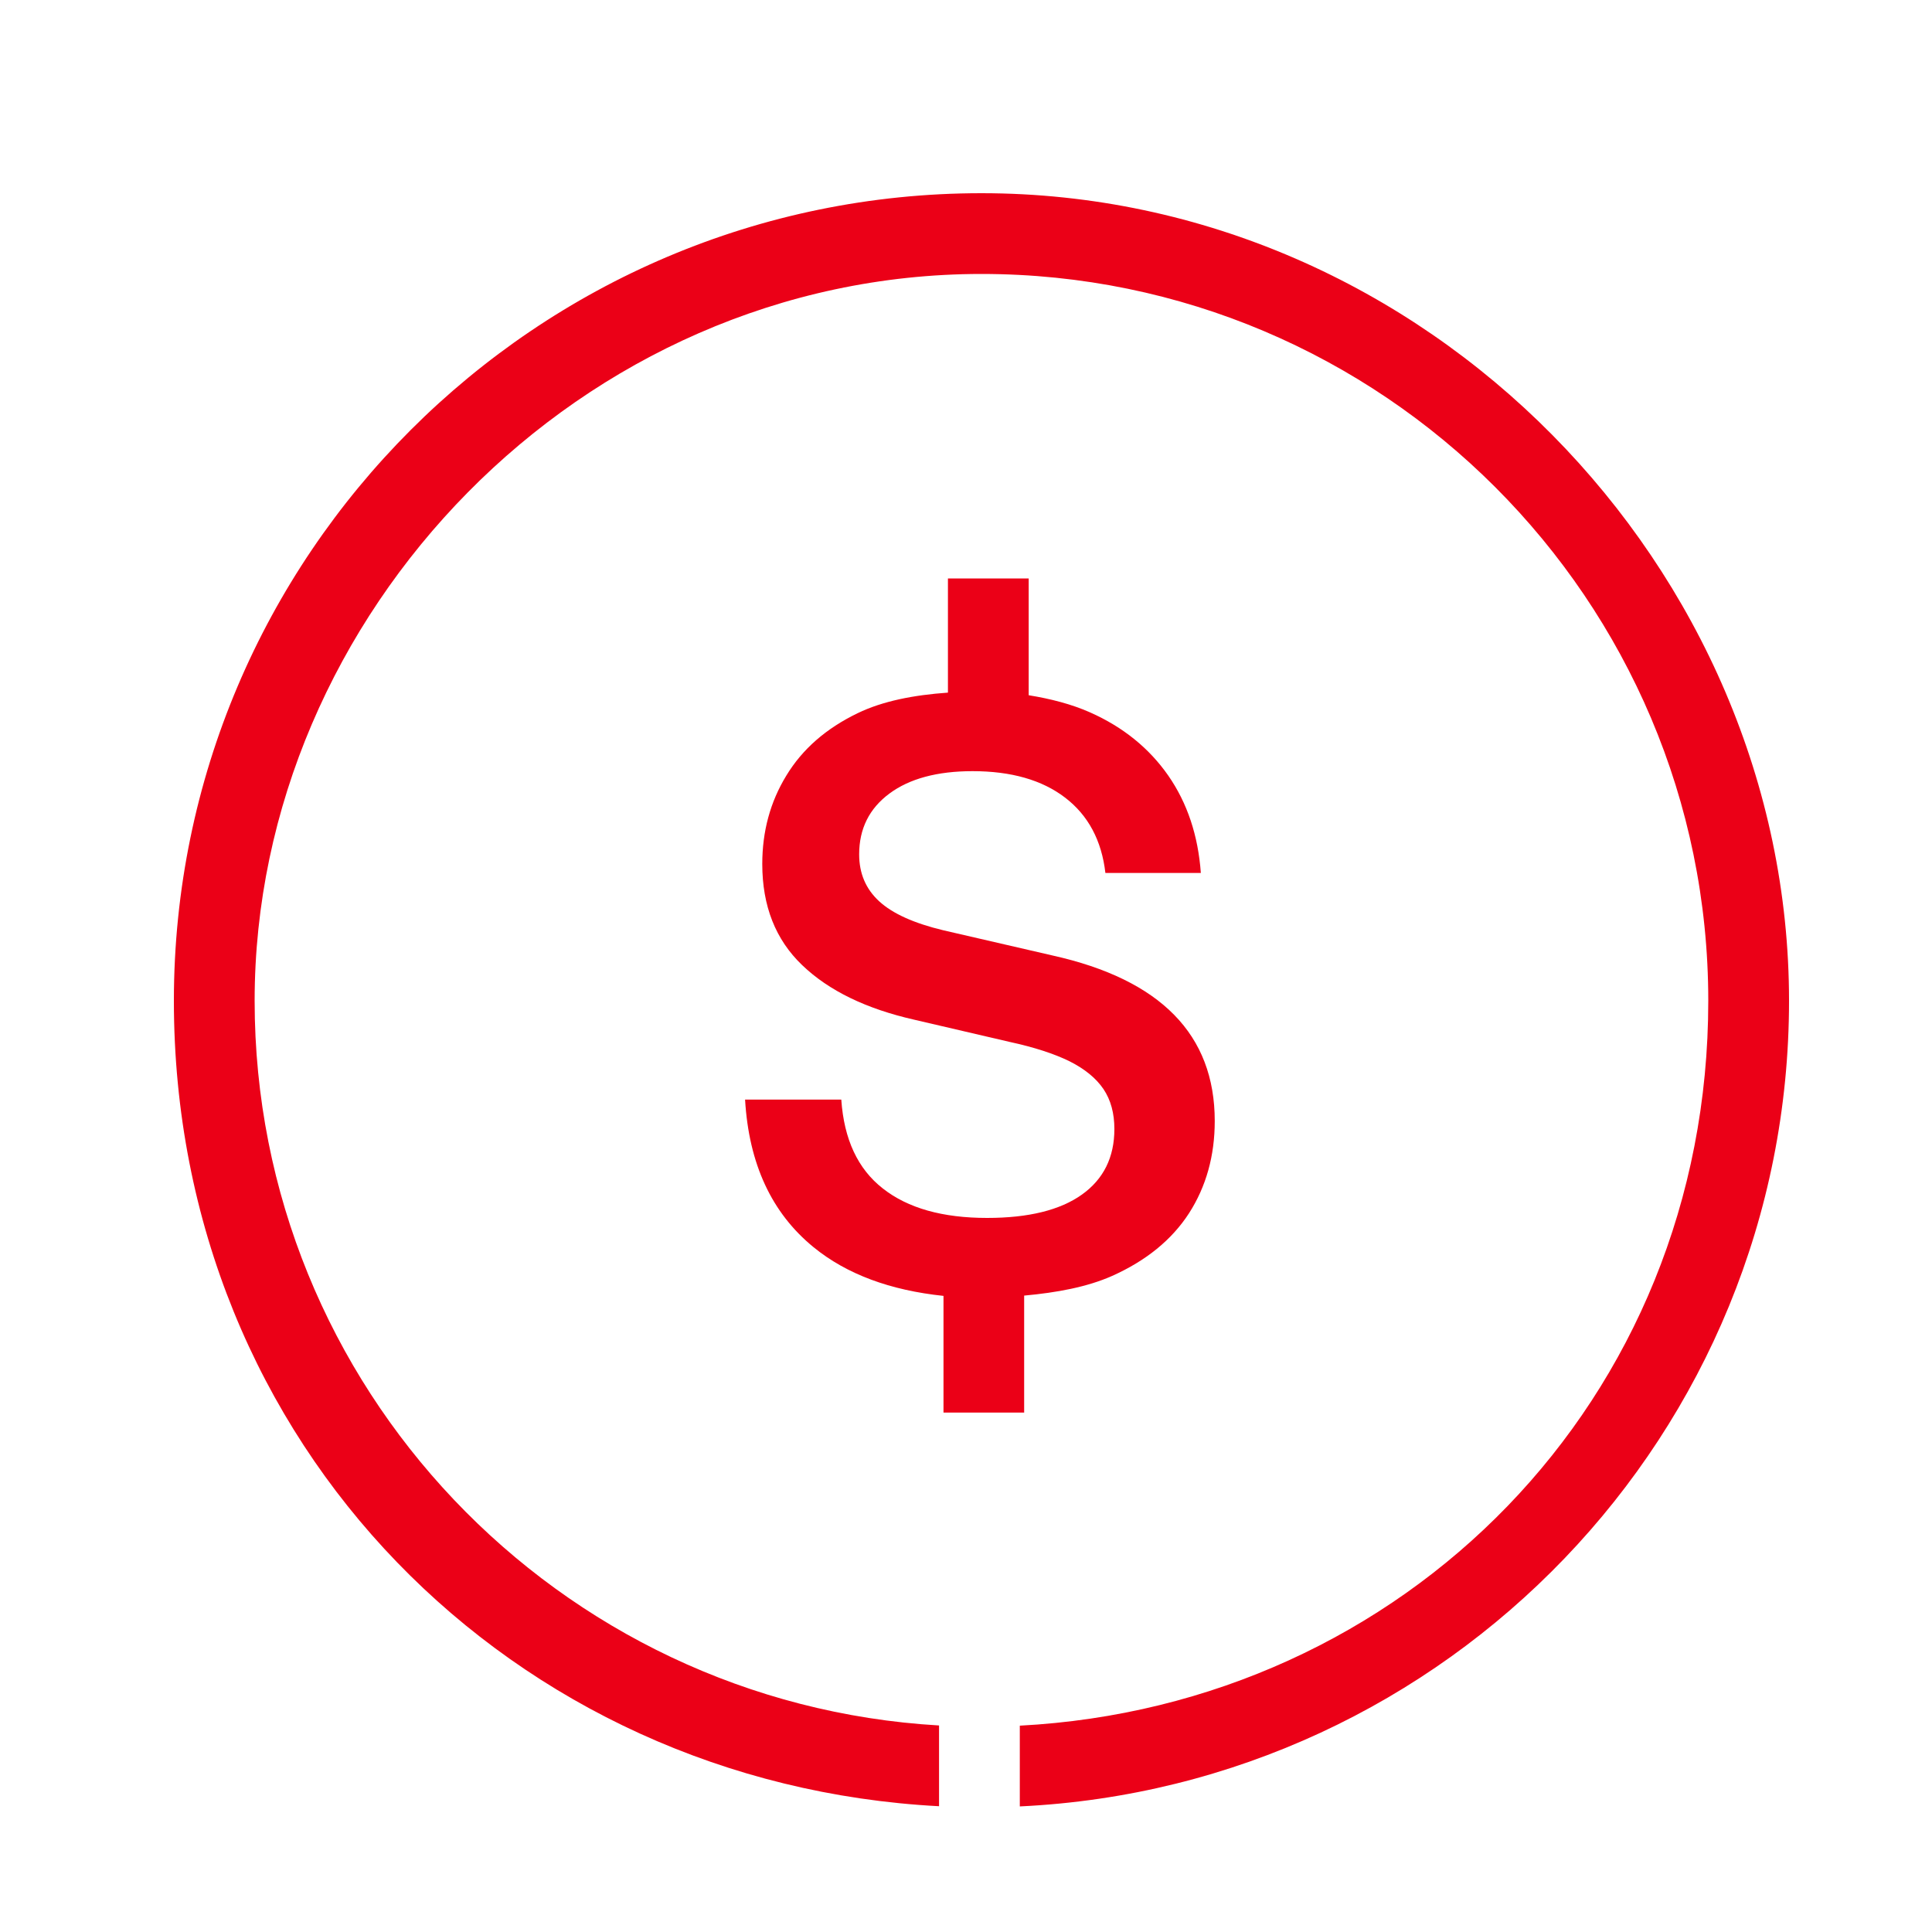 <?xml version="1.0" encoding="UTF-8"?>
<svg id="Layer_24" data-name="Layer 24" xmlns="http://www.w3.org/2000/svg" xmlns:xlink="http://www.w3.org/1999/xlink" version="1.1" viewBox="0 0 200 200">
  <defs>
    <style>
      .cls-1 {
        clip-path: url(#clippath);
      }

      .cls-2 {
        fill: none;
      }

      .cls-2, .cls-3 {
        stroke-width: 0px;
      }

      .cls-3 {
        fill: #eb0017;
      }
    </style>
    <clipPath id="clippath">
      <rect class="cls-2" x="18" y="20" width="167.2" height="167"/>
    </clipPath>
  </defs>
  <g class="cls-1">
    <path class="cls-3" d="M101.6,20c-46.09,0-83.6,37.5-83.6,83.6s35.16,81.07,79.21,83.38v-8.36c-39.44-2.29-70.85-35.01-70.85-75.02S60.11,28.36,101.6,28.36s75.24,33.75,75.24,75.24-31.63,72.96-71.27,75.04v8.36c44.25-2.09,79.63-38.64,79.63-83.4S147.69,20,101.6,20"/>
    <path class="cls-3" d="M106.02,146.25v-12.13c3.39-.31,6.52-.89,9.09-2.03,3.54-1.58,6.2-3.75,7.98-6.5,1.77-2.76,2.66-5.94,2.66-9.54,0-8.95-5.6-14.65-16.8-17.14l-11.31-2.61c-3.04-.73-5.25-1.73-6.63-3-1.38-1.27-2.07-2.88-2.07-4.86,0-2.64,1.04-4.74,3.13-6.29,2.07-1.54,4.95-2.32,8.61-2.32,3.99,0,7.19.91,9.58,2.74,2.39,1.83,3.78,4.43,4.17,7.8h9.88c-.28-3.88-1.4-7.24-3.37-10.08-1.98-2.84-4.68-5.03-8.11-6.55-1.92-.85-4.06-1.4-6.34-1.77v-12.09h-8.36v11.82c-3.54.25-6.75.87-9.35,2.13-3.27,1.58-5.72,3.72-7.38,6.46-1.67,2.73-2.49,5.78-2.49,9.15,0,4.34,1.37,7.83,4.13,10.47,2.76,2.65,6.64,4.53,11.65,5.66l9.79,2.28c2.59.56,4.67,1.24,6.25,2.02,1.57.79,2.74,1.75,3.5,2.87.76,1.13,1.13,2.51,1.13,4.14,0,2.92-1.12,5.19-3.37,6.79-2.25,1.6-5.52,2.41-9.8,2.41-4.61,0-8.21-1.01-10.8-3.05-2.59-2.02-4.02-5.09-4.3-9.2h-9.96c.39,6.65,2.75,11.74,7.09,15.28,3.44,2.81,7.95,4.46,13.45,5.04v12.08h8.36Z"/>
  </g>
</svg>